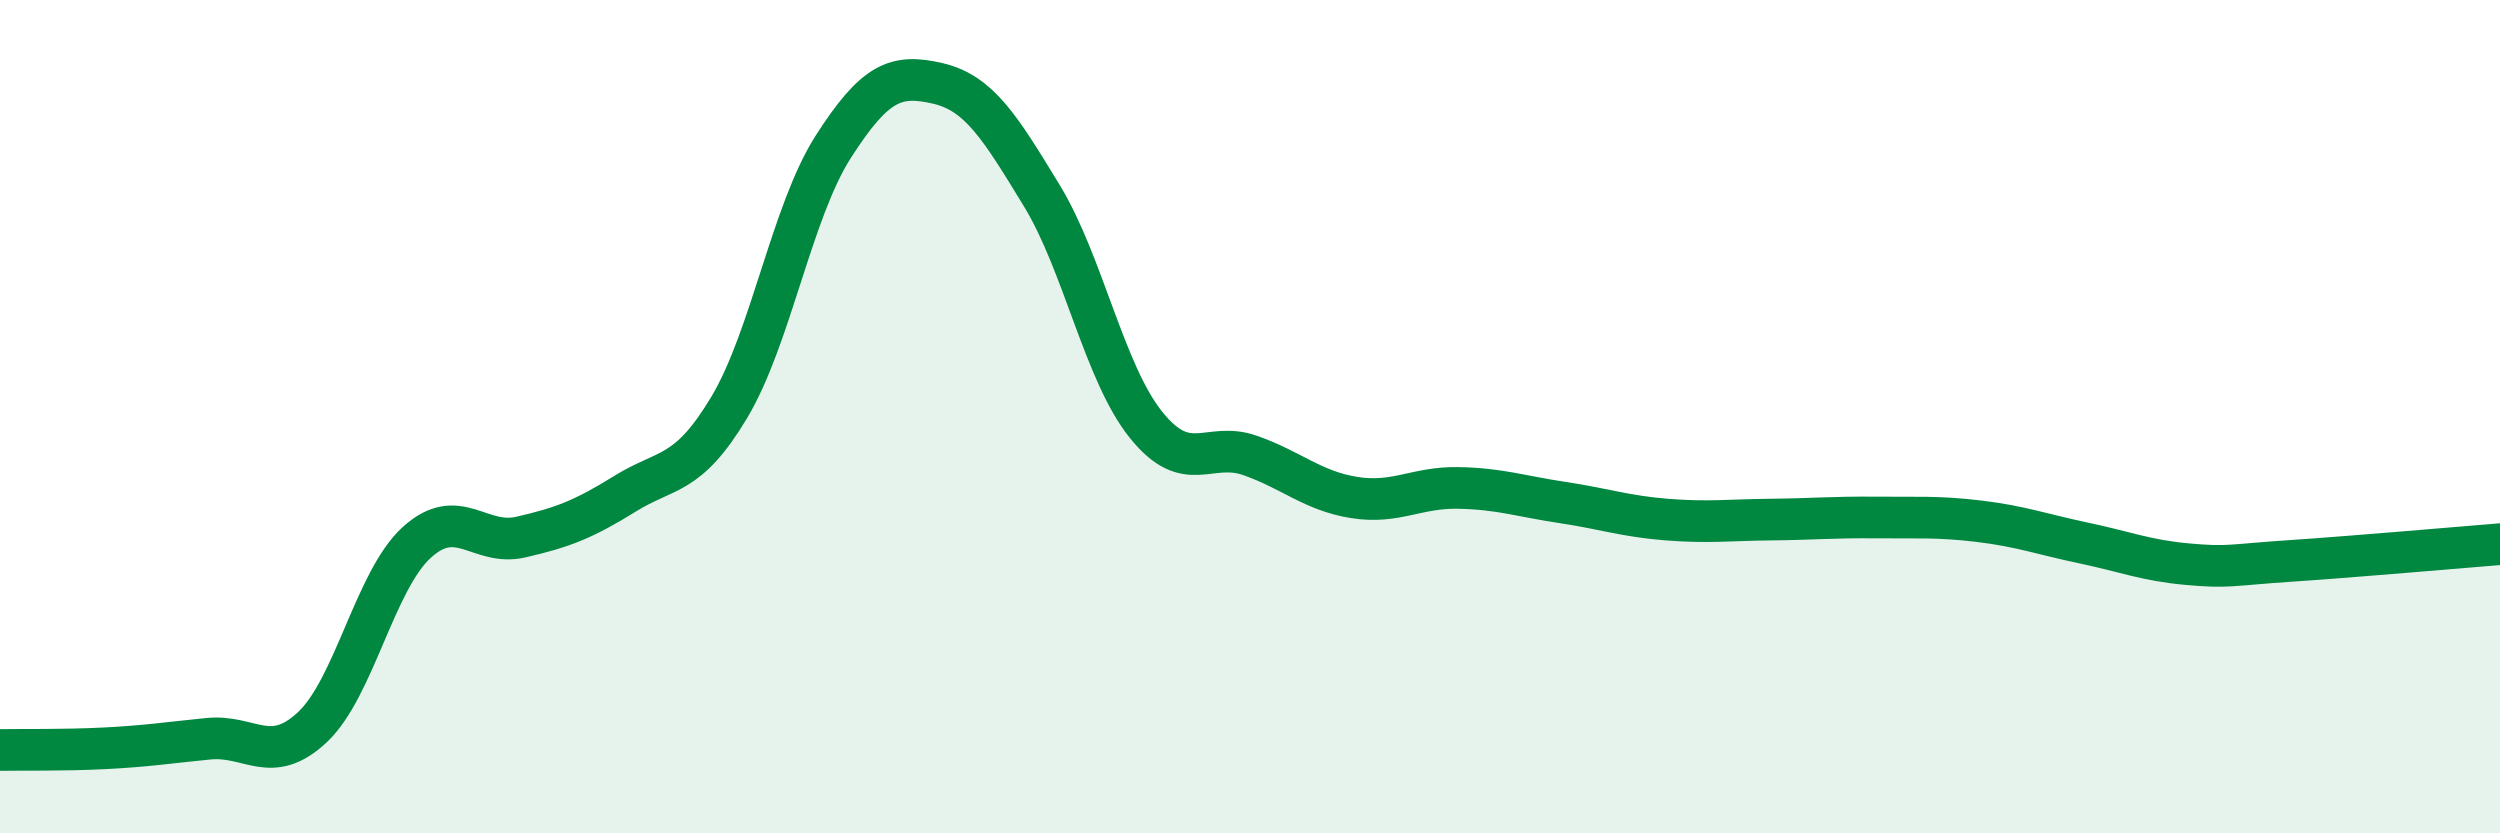 
    <svg width="60" height="20" viewBox="0 0 60 20" xmlns="http://www.w3.org/2000/svg">
      <path
        d="M 0,18 C 0.5,17.99 1.5,18.01 2.5,17.96 C 3.5,17.91 4,17.83 5,17.73 C 6,17.63 6.5,18.39 7.5,17.45 C 8.5,16.51 9,13.93 10,13.02 C 11,12.11 11.5,13.12 12.5,12.89 C 13.5,12.66 14,12.47 15,11.85 C 16,11.23 16.5,11.45 17.5,9.78 C 18.5,8.11 19,5.08 20,3.52 C 21,1.96 21.5,1.77 22.5,2 C 23.5,2.23 24,3.05 25,4.69 C 26,6.33 26.5,8.94 27.5,10.19 C 28.5,11.44 29,10.58 30,10.93 C 31,11.28 31.5,11.78 32.5,11.94 C 33.5,12.1 34,11.69 35,11.71 C 36,11.73 36.5,11.91 37.5,12.06 C 38.5,12.21 39,12.39 40,12.47 C 41,12.55 41.5,12.48 42.5,12.47 C 43.5,12.46 44,12.41 45,12.42 C 46,12.43 46.5,12.39 47.5,12.51 C 48.5,12.63 49,12.82 50,13.03 C 51,13.24 51.5,13.45 52.5,13.54 C 53.5,13.63 53.5,13.56 55,13.46 C 56.5,13.36 59,13.14 60,13.06L60 20L0 20Z"
        fill="#008740"
        opacity="0.1"
        stroke-linecap="round"
        stroke-linejoin="round"
      />
      <path
        d="M 0,18 C 0.5,17.99 1.5,18.01 2.5,17.96 C 3.5,17.91 4,17.83 5,17.73 C 6,17.63 6.5,18.39 7.5,17.45 C 8.5,16.51 9,13.93 10,13.02 C 11,12.11 11.5,13.12 12.5,12.89 C 13.5,12.66 14,12.47 15,11.85 C 16,11.23 16.5,11.45 17.5,9.78 C 18.5,8.11 19,5.08 20,3.52 C 21,1.96 21.5,1.77 22.5,2 C 23.5,2.23 24,3.05 25,4.69 C 26,6.33 26.5,8.94 27.5,10.19 C 28.5,11.44 29,10.58 30,10.93 C 31,11.28 31.5,11.78 32.5,11.94 C 33.5,12.1 34,11.69 35,11.71 C 36,11.73 36.5,11.91 37.5,12.06 C 38.5,12.21 39,12.39 40,12.47 C 41,12.55 41.5,12.48 42.5,12.47 C 43.5,12.46 44,12.41 45,12.42 C 46,12.43 46.5,12.39 47.5,12.51 C 48.5,12.63 49,12.82 50,13.03 C 51,13.24 51.5,13.45 52.5,13.54 C 53.5,13.63 53.5,13.56 55,13.46 C 56.5,13.36 59,13.14 60,13.06"
        stroke="#008740"
        stroke-width="1"
        fill="none"
        stroke-linecap="round"
        stroke-linejoin="round"
      />
    </svg>
  